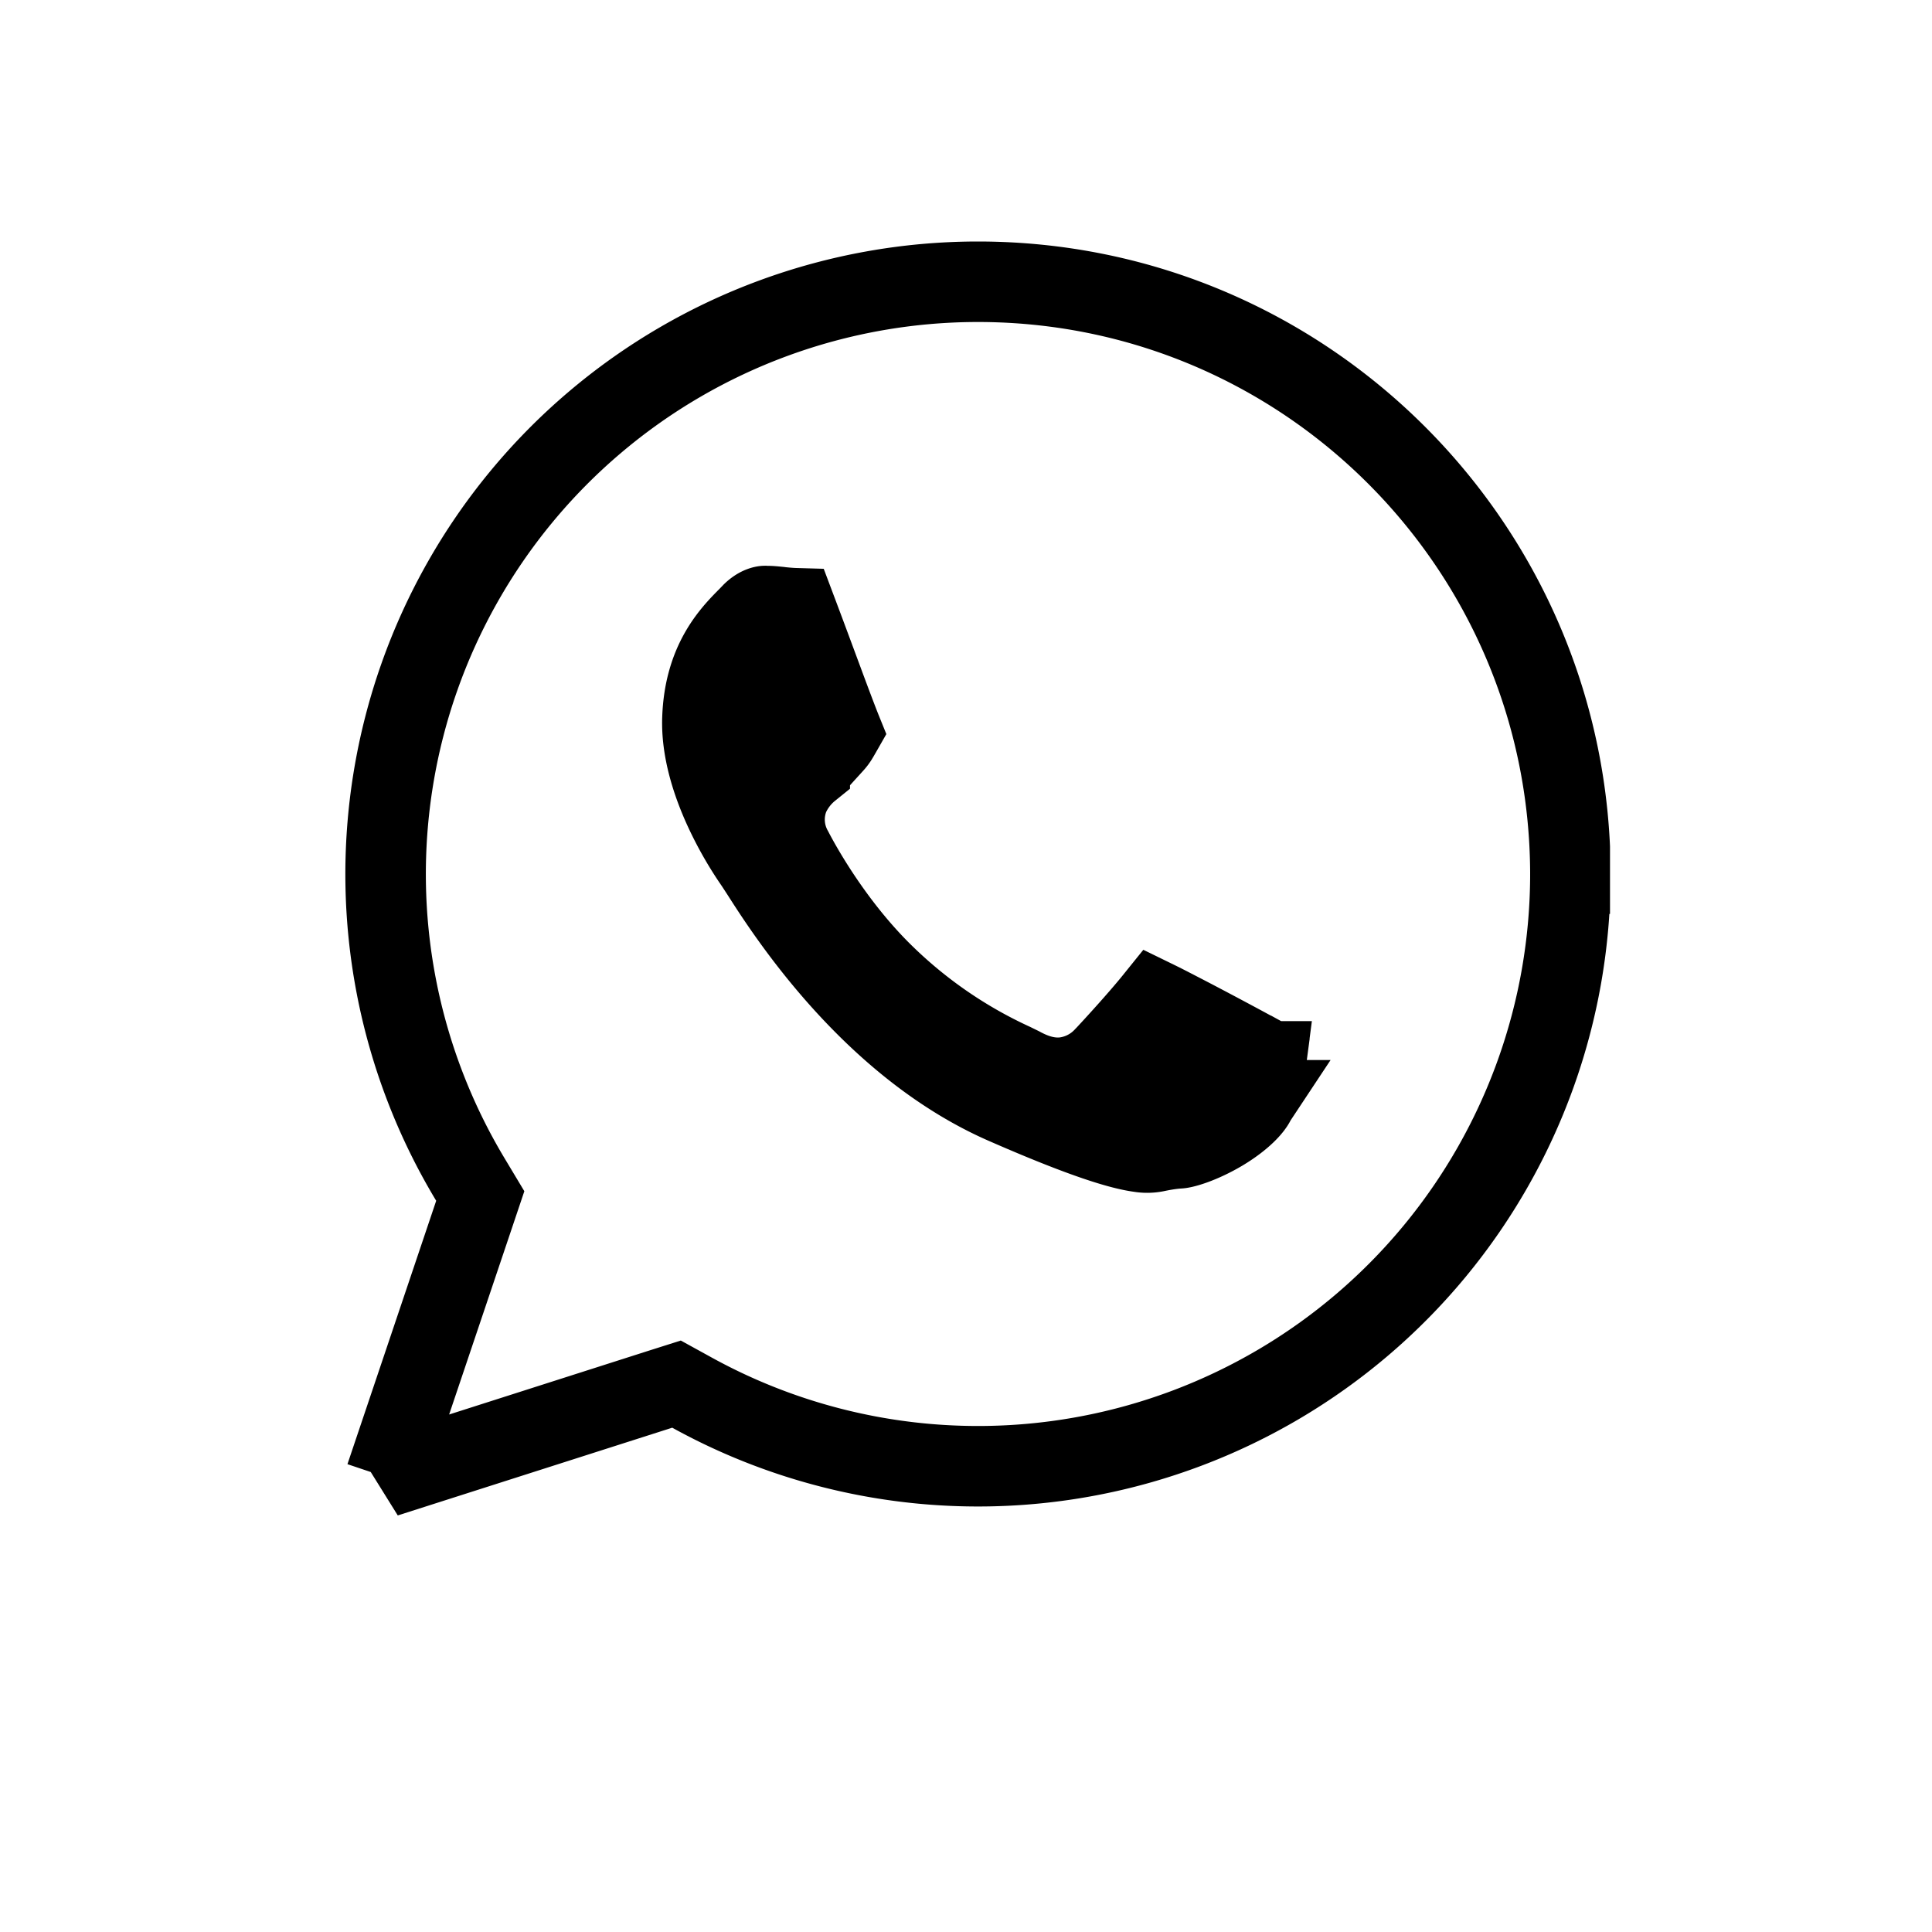 <svg xmlns='http://www.w3.org/2000/svg' fill='none' viewBox='0 0 24 24'><g stroke='black' clip-path='url(#a)'><path d='m4.79 18.348 1.102-3.271.074-.22-.12-.2A7.359 7.359 0 0 1 12.148 3.5c4.065.001 7.351 3.294 7.36 7.353a7.359 7.359 0 0 1-10.915 6.445l-.189-.104-.205.065-3.41 1.09z'/><path fill='black' d='m15.598 13.668-.002.003c-.03.077-.166.228-.42.38-.25.148-.466.211-.531.214-.11.006-.238.032-.286.042a.551.551 0 0 1-.2.003c-.225-.03-.674-.157-1.676-.596-1.653-.723-2.711-2.377-3.027-2.872l-.073-.112a4.48 4.48 0 0 1-.381-.665c-.163-.352-.29-.76-.276-1.142.025-.708.36-1.048.568-1.257l.051-.053c.086-.083.154-.085.158-.085l.016.001h.017c.038 0 .08.004.148.011l.013.002c.048.005.116.012.186.014a121.9 121.9 0 0 1 .238.637l.095.256c.096.26.195.522.24.633l-.008.014c-.046.08-.057.101-.104.152l-.131.144c-.058.065-.108.12-.154.167a.906.906 0 0 0-.257.333.774.774 0 0 0 .045.671c.116.224.523.952 1.145 1.555a5.675 5.675 0 0 0 1.59 1.09l.098.048c.136.074.32.15.534.129a.811.811 0 0 0 .498-.25l.007-.006.005-.006c.102-.109.423-.458.618-.7a9.58 9.58 0 0 1 .17.085c.116.06.258.133.402.209.287.151.577.307.673.36l.072.039h.002l.062.034.008.005-.004.03a1.883 1.883 0 0 1-.13.483z'/></g><defs><clipPath id='a'><path fill='white' d='M0 0h16v16.126H0z' transform='translate(4 3)'/></clipPath></defs></svg>